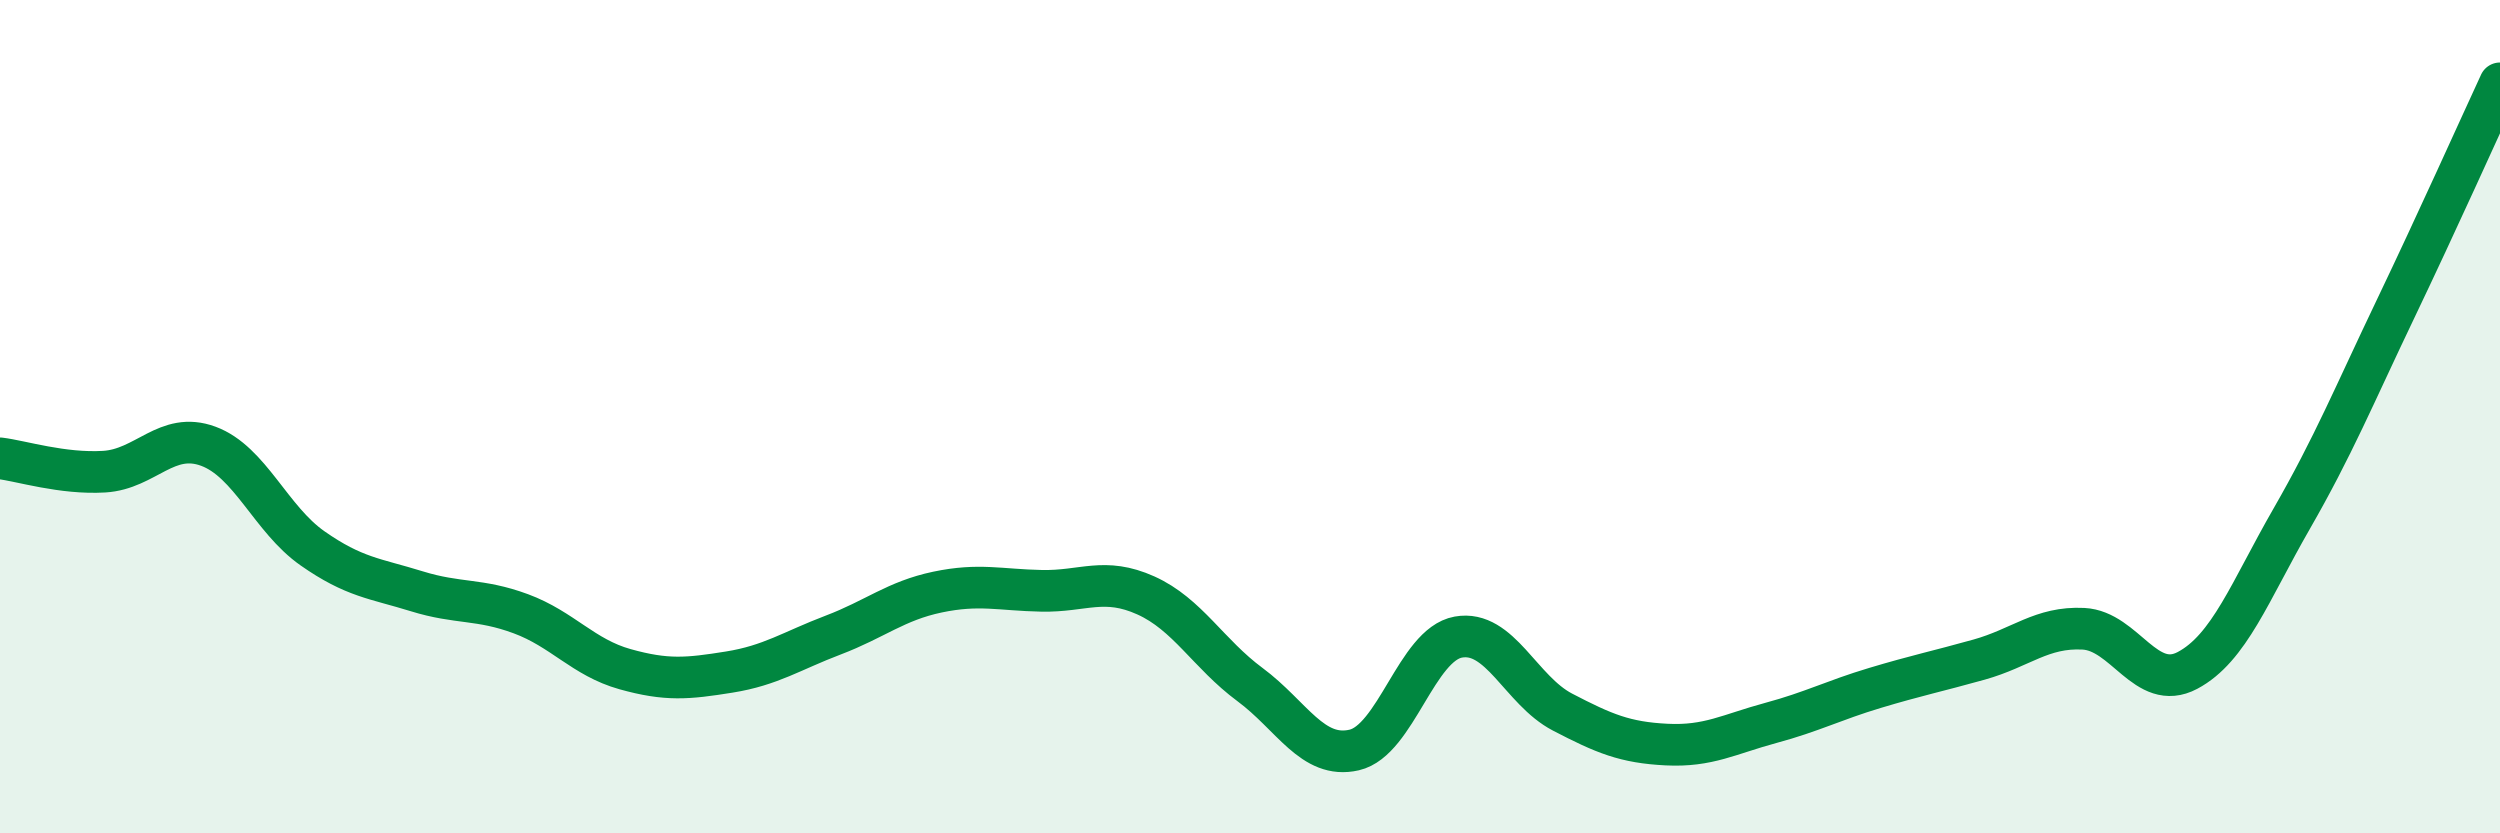 
    <svg width="60" height="20" viewBox="0 0 60 20" xmlns="http://www.w3.org/2000/svg">
      <path
        d="M 0,11 C 0.5,11.06 1.5,11.38 2.5,11.32 C 3.5,11.26 4,10.34 5,10.71 C 6,11.08 6.5,12.46 7.5,13.16 C 8.5,13.86 9,13.88 10,14.19 C 11,14.5 11.5,14.36 12.5,14.73 C 13.5,15.1 14,15.78 15,16.06 C 16,16.34 16.5,16.29 17.5,16.13 C 18.5,15.97 19,15.62 20,15.24 C 21,14.86 21.5,14.42 22.5,14.21 C 23.5,14 24,14.16 25,14.18 C 26,14.2 26.5,13.84 27.5,14.29 C 28.5,14.74 29,15.69 30,16.43 C 31,17.17 31.5,18.23 32.5,18 C 33.5,17.77 34,15.47 35,15.29 C 36,15.11 36.5,16.57 37.5,17.09 C 38.5,17.61 39,17.82 40,17.87 C 41,17.92 41.5,17.62 42.5,17.35 C 43.5,17.08 44,16.81 45,16.51 C 46,16.21 46.5,16.11 47.5,15.83 C 48.5,15.55 49,15.04 50,15.09 C 51,15.14 51.5,16.62 52.5,16.09 C 53.5,15.56 54,14.19 55,12.45 C 56,10.71 56.5,9.49 57.5,7.4 C 58.5,5.31 59.5,3.08 60,2L60 20L0 20Z"
        fill="#008740"
        opacity="0.1"
        stroke-linecap="round"
        stroke-linejoin="round"
      />
      <path
        d="M 0,11 C 0.5,11.06 1.5,11.38 2.5,11.32 C 3.5,11.26 4,10.34 5,10.71 C 6,11.08 6.5,12.46 7.5,13.16 C 8.5,13.86 9,13.88 10,14.19 C 11,14.5 11.5,14.36 12.5,14.73 C 13.5,15.1 14,15.78 15,16.06 C 16,16.34 16.5,16.29 17.5,16.13 C 18.5,15.97 19,15.62 20,15.24 C 21,14.86 21.5,14.42 22.5,14.21 C 23.5,14 24,14.16 25,14.18 C 26,14.2 26.5,13.84 27.5,14.29 C 28.5,14.74 29,15.69 30,16.43 C 31,17.17 31.5,18.23 32.5,18 C 33.5,17.77 34,15.47 35,15.29 C 36,15.11 36.5,16.57 37.5,17.09 C 38.5,17.61 39,17.82 40,17.87 C 41,17.92 41.5,17.62 42.5,17.35 C 43.5,17.08 44,16.81 45,16.51 C 46,16.21 46.5,16.11 47.5,15.83 C 48.5,15.55 49,15.04 50,15.09 C 51,15.14 51.5,16.62 52.5,16.09 C 53.5,15.56 54,14.19 55,12.45 C 56,10.71 56.5,9.49 57.5,7.4 C 58.5,5.31 59.5,3.08 60,2"
        stroke="#008740"
        stroke-width="1"
        fill="none"
        stroke-linecap="round"
        stroke-linejoin="round"
      />
    </svg>
  